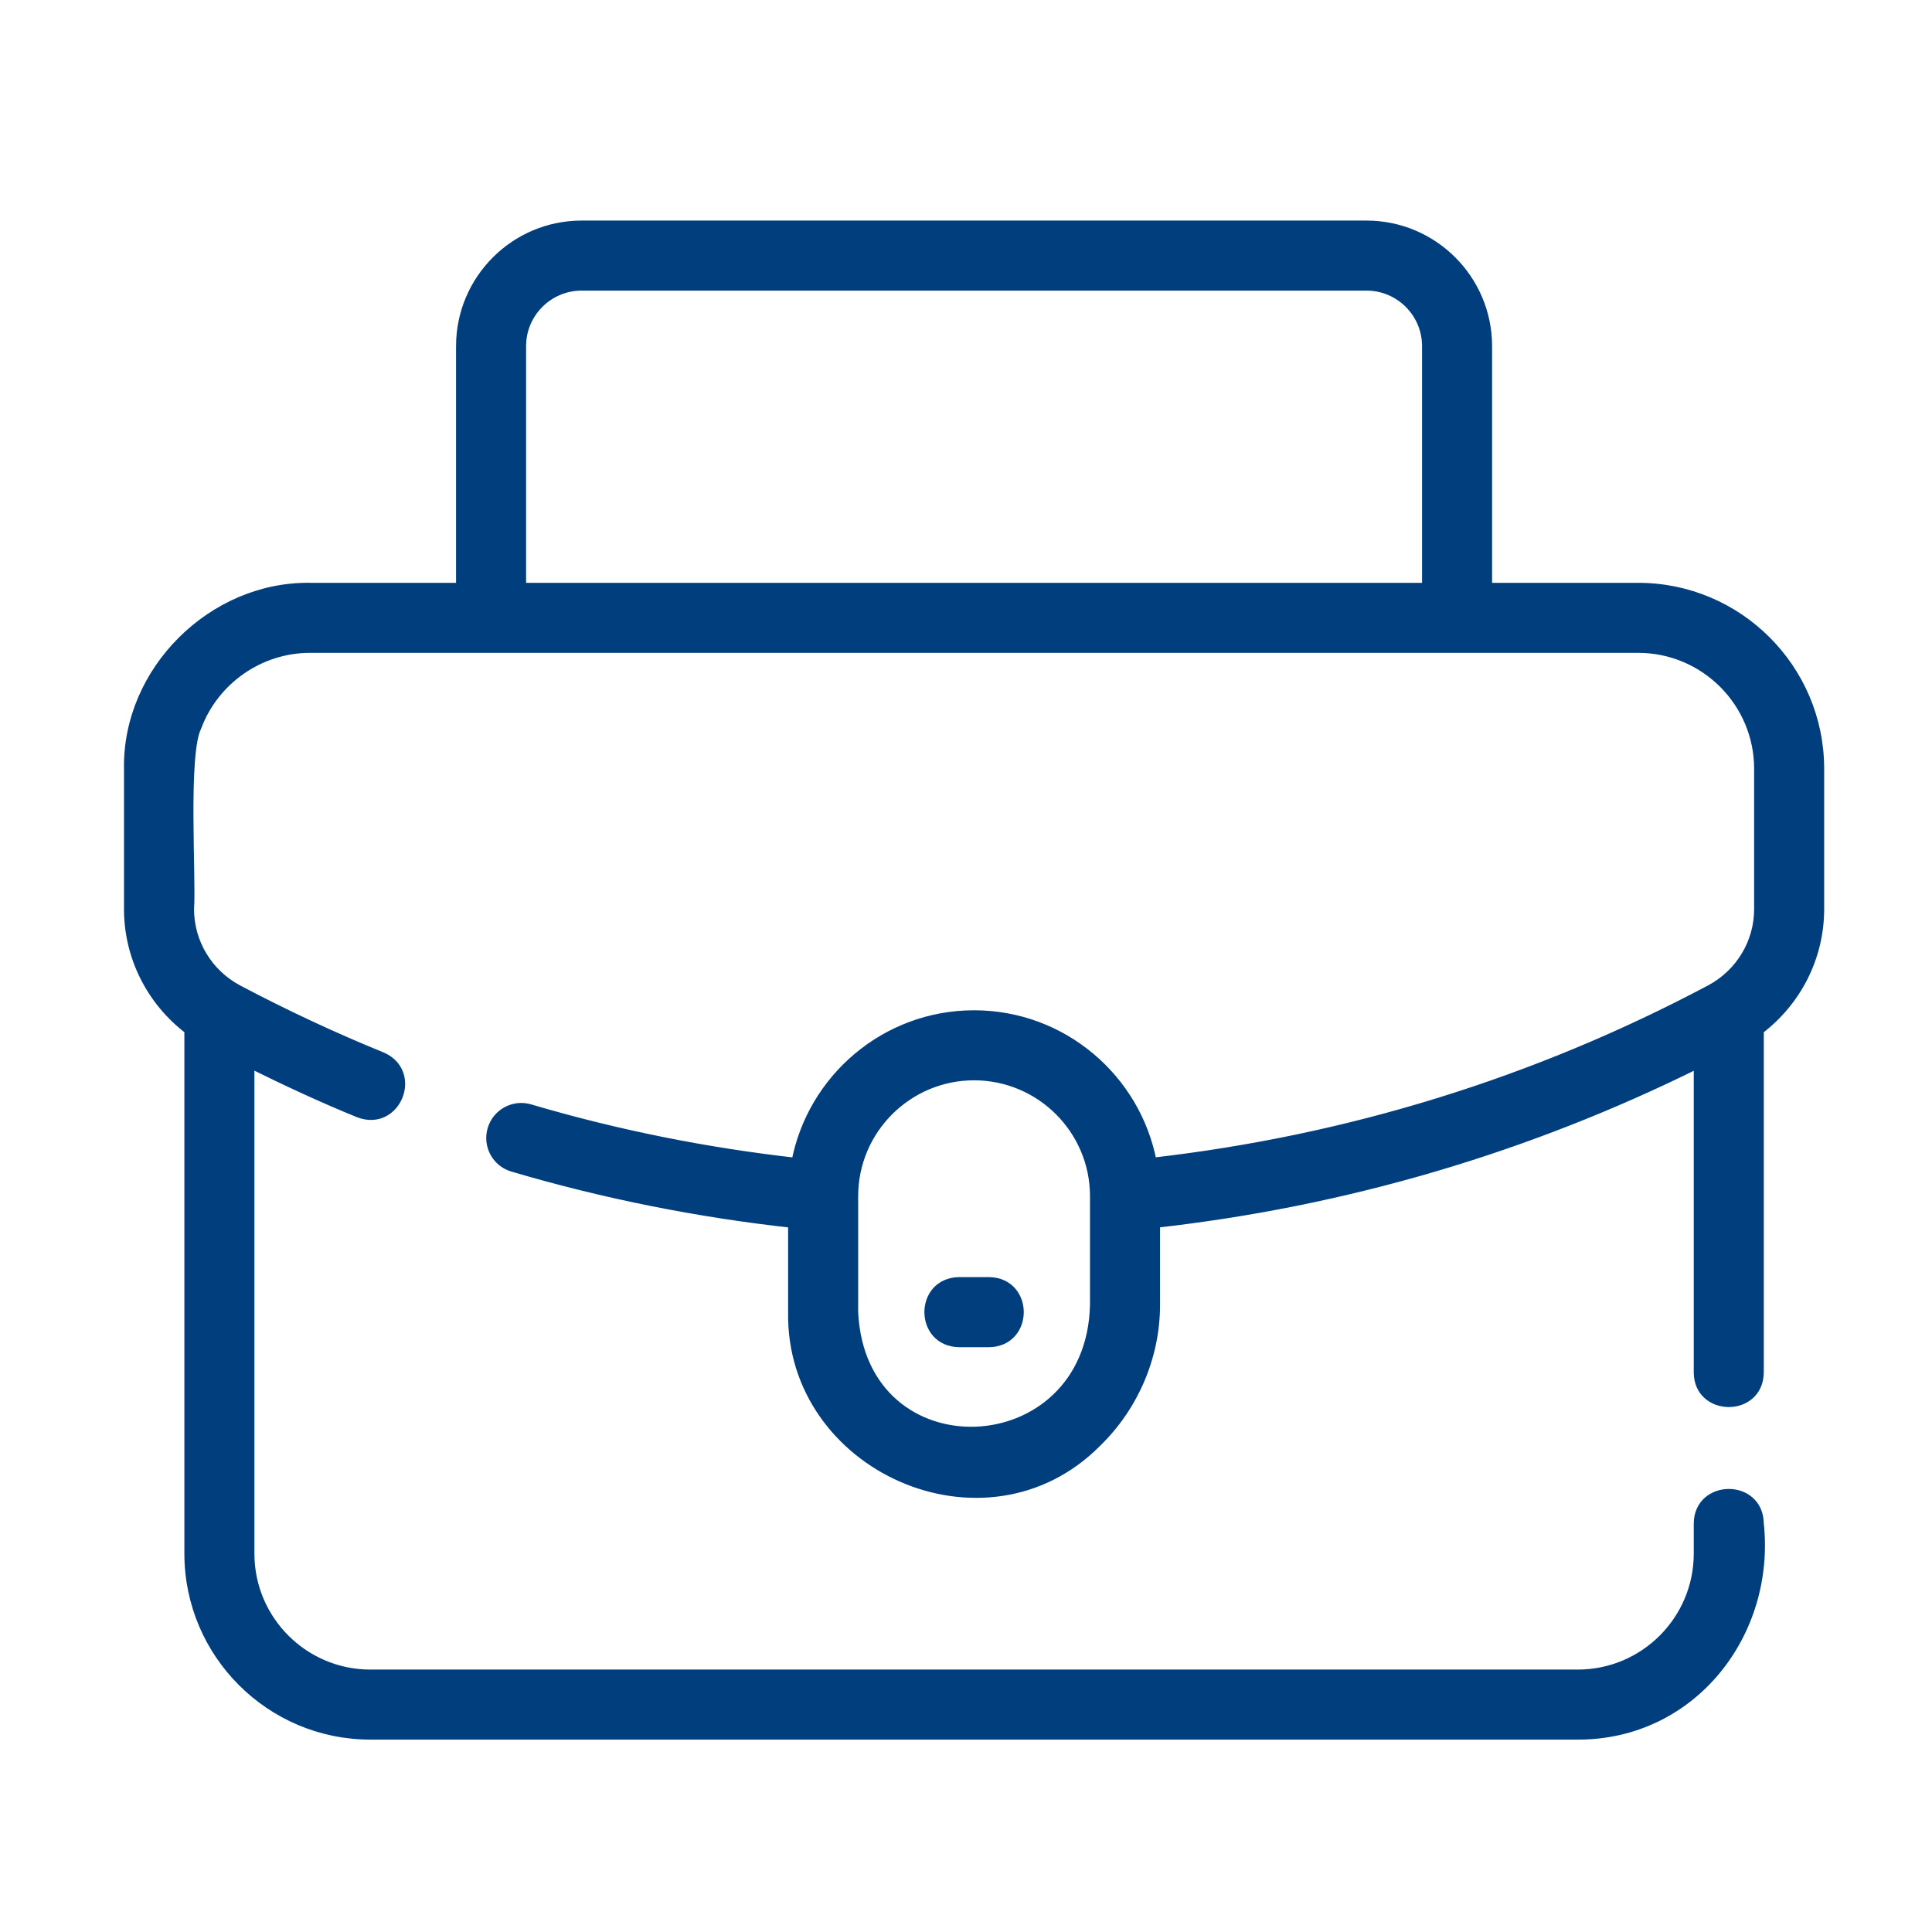 <svg width="60" height="60" viewBox="0 0 60 60" fill="none" xmlns="http://www.w3.org/2000/svg">
<path d="M50.876 18.25H46.188V10.75C46.188 8.682 44.506 7 42.438 7H18.063C15.995 7 14.313 8.682 14.313 10.75V18.25H9.626C6.6 18.209 3.949 20.835 4.001 23.875L4.001 28.235C4.001 29.72 4.705 31.096 5.876 31.981V48.25C5.876 51.352 8.399 53.875 11.501 53.875H49.001C52.534 53.882 54.994 50.739 54.626 47.312C54.609 46.076 52.762 46.092 52.751 47.312V48.25C52.751 50.318 51.068 52 49.001 52H11.501C9.433 52 7.751 50.318 7.751 48.25V33.01C8.882 33.571 10.018 34.1 11.148 34.559C12.309 34.999 12.98 33.303 11.853 32.822C10.367 32.218 8.863 31.516 7.386 30.736C6.455 30.238 5.876 29.279 5.876 28.235C5.947 27.278 5.68 23.429 6.107 22.572C6.654 21.108 8.068 20.125 9.626 20.125H50.876C52.943 20.125 54.626 21.807 54.626 23.875V28.235C54.626 29.279 54.047 30.238 53.117 30.735C47.691 33.616 41.859 35.413 35.775 36.106C35.284 33.502 32.996 31.525 30.251 31.525C27.505 31.525 25.217 33.503 24.726 36.108C21.953 35.796 19.175 35.246 16.454 34.442C15.958 34.295 15.436 34.578 15.289 35.076C15.142 35.572 15.426 36.094 15.922 36.24C18.784 37.086 21.708 37.663 24.626 37.984V40.75C24.539 45.552 30.6 48.273 34.05 44.803C35.21 43.683 35.876 42.123 35.876 40.524V37.982C41.772 37.323 47.437 35.654 52.751 33.014V42.625C52.758 43.847 54.611 43.863 54.626 42.625L54.626 31.982C55.795 31.098 56.501 29.721 56.501 28.235V23.875C56.501 20.773 53.977 18.25 50.876 18.25ZM16.188 10.75C16.188 9.716 17.029 8.875 18.063 8.875H42.438C43.472 8.875 44.313 9.716 44.313 10.75V18.25H16.188V10.75ZM34.001 40.524C33.886 45.584 26.743 45.878 26.501 40.75L26.501 37.15C26.501 35.082 28.183 33.4 30.251 33.4C32.318 33.4 34.001 35.082 34.001 37.15V40.524Z" fill="#003E7E"/>
<path d="M30.72 39.812H29.782C28.55 39.833 28.55 41.667 29.783 41.688H30.72C31.952 41.667 31.952 39.833 30.72 39.812Z" fill="#003E7E"/>
<path d="M50.876 18.25H46.188V10.75C46.188 8.682 44.506 7 42.438 7H18.063C15.995 7 14.313 8.682 14.313 10.75V18.25H9.626C6.6 18.209 3.949 20.835 4.001 23.875L4.001 28.235C4.001 29.72 4.705 31.096 5.876 31.981V48.25C5.876 51.352 8.399 53.875 11.501 53.875H49.001C52.534 53.882 54.994 50.739 54.626 47.312C54.609 46.076 52.762 46.092 52.751 47.312V48.25C52.751 50.318 51.068 52 49.001 52H11.501C9.433 52 7.751 50.318 7.751 48.25V33.01C8.882 33.571 10.018 34.1 11.148 34.559C12.309 34.999 12.98 33.303 11.853 32.822C10.367 32.218 8.863 31.516 7.386 30.736C6.455 30.238 5.876 29.279 5.876 28.235C5.947 27.278 5.68 23.429 6.107 22.572C6.654 21.108 8.068 20.125 9.626 20.125H50.876C52.943 20.125 54.626 21.807 54.626 23.875V28.235C54.626 29.279 54.047 30.238 53.117 30.735C47.691 33.616 41.859 35.413 35.775 36.106C35.284 33.502 32.996 31.525 30.251 31.525C27.505 31.525 25.217 33.503 24.726 36.108C21.953 35.796 19.175 35.246 16.454 34.442C15.958 34.295 15.436 34.578 15.289 35.076C15.142 35.572 15.426 36.094 15.922 36.24C18.784 37.086 21.708 37.663 24.626 37.984V40.75C24.539 45.552 30.6 48.273 34.05 44.803C35.21 43.683 35.876 42.123 35.876 40.524V37.982C41.772 37.323 47.437 35.654 52.751 33.014V42.625C52.758 43.847 54.611 43.863 54.626 42.625L54.626 31.982C55.795 31.098 56.501 29.721 56.501 28.235V23.875C56.501 20.773 53.977 18.25 50.876 18.25ZM16.188 10.75C16.188 9.716 17.029 8.875 18.063 8.875H42.438C43.472 8.875 44.313 9.716 44.313 10.75V18.25H16.188V10.75ZM34.001 40.524C33.886 45.584 26.743 45.878 26.501 40.75L26.501 37.15C26.501 35.082 28.183 33.4 30.251 33.4C32.318 33.4 34.001 35.082 34.001 37.15V40.524Z" stroke="#003E7E" stroke-width="0.3"/>
<path d="M30.72 39.812H29.782C28.55 39.833 28.55 41.667 29.783 41.688H30.72C31.952 41.667 31.952 39.833 30.72 39.812Z" stroke="#003E7E" stroke-width="0.3"/>
</svg>

